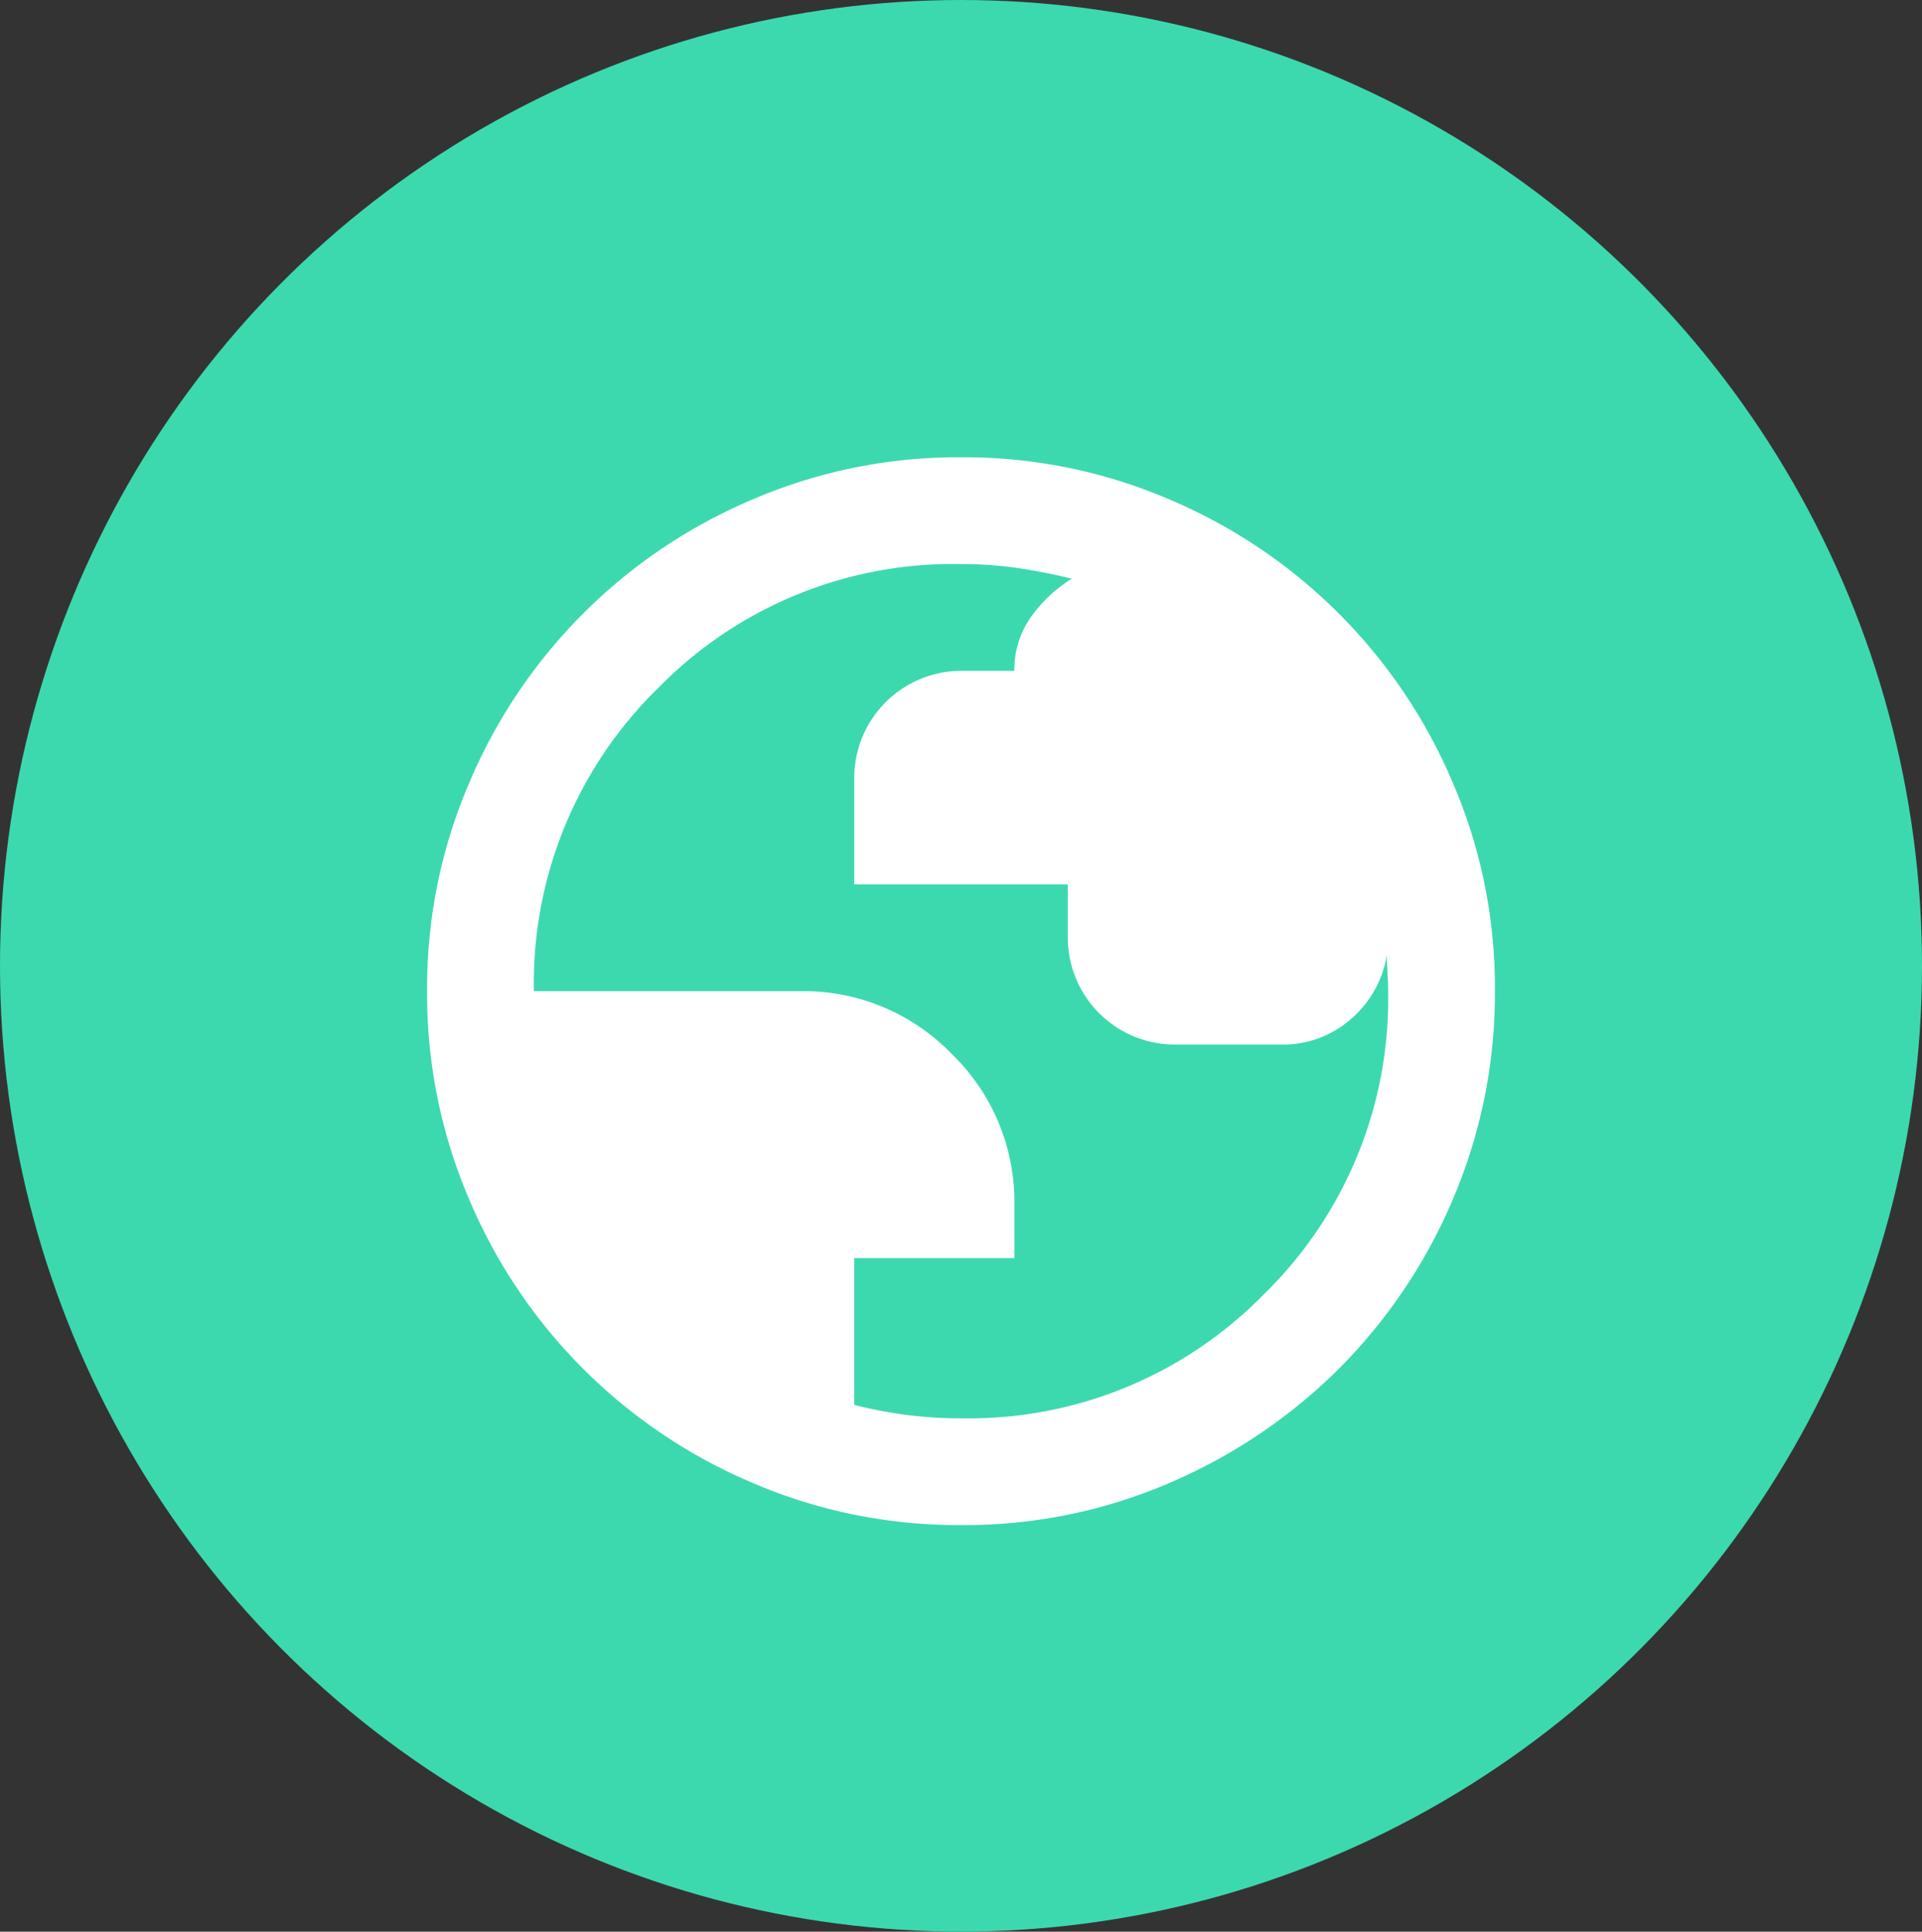 <svg xmlns="http://www.w3.org/2000/svg" width="36" height="36.181" viewBox="0 0 36 36.181">
  <rect x="0" y="0" width="36" height="36.181" fill="#333333" stroke="none"/>
  <g id="Group_3923" data-name="Group 3923" transform="translate(-31 -1822)">
    <ellipse id="Ellipse_297" data-name="Ellipse 297" cx="18" cy="18.09" rx="18" ry="18.09" transform="translate(31 1822)" fill="#3cd9ae"/>
    <path id="Path_6633" data-name="Path 6633" d="M10,20a9.733,9.733,0,0,1-3.9-.788A9.978,9.978,0,0,1,.788,13.9,9.759,9.759,0,0,1,0,10,9.714,9.714,0,0,1,.788,6.1,9.978,9.978,0,0,1,6.1.788,9.742,9.742,0,0,1,10,0a9.742,9.742,0,0,1,3.9.788A9.984,9.984,0,0,1,19.213,6.1,9.679,9.679,0,0,1,20,10a9.806,9.806,0,0,1-.788,3.9,10.032,10.032,0,0,1-2.137,3.175A10.159,10.159,0,0,1,13.9,19.213,9.689,9.689,0,0,1,10,20Zm0-2a7.721,7.721,0,0,0,5.675-2.325A7.721,7.721,0,0,0,18,10q0-.175-.012-.363t-.013-.312a1.984,1.984,0,0,1-.675,1.2A1.925,1.925,0,0,1,16,11H14a2.006,2.006,0,0,1-2-2V8H8V6a2.008,2.008,0,0,1,2-2h1a1.693,1.693,0,0,1,.313-1.012,2.614,2.614,0,0,1,.762-.713q-.5-.125-1.012-.2A7.329,7.329,0,0,0,10,2,7.721,7.721,0,0,0,4.325,4.325,7.721,7.721,0,0,0,2,10H7a3.852,3.852,0,0,1,2.825,1.175A3.852,3.852,0,0,1,11,14v1H8v2.75a8.634,8.634,0,0,0,.988.188A7.779,7.779,0,0,0,10,18Z" transform="translate(39 1830.565)" fill="#fff"/>
  </g>
</svg>
